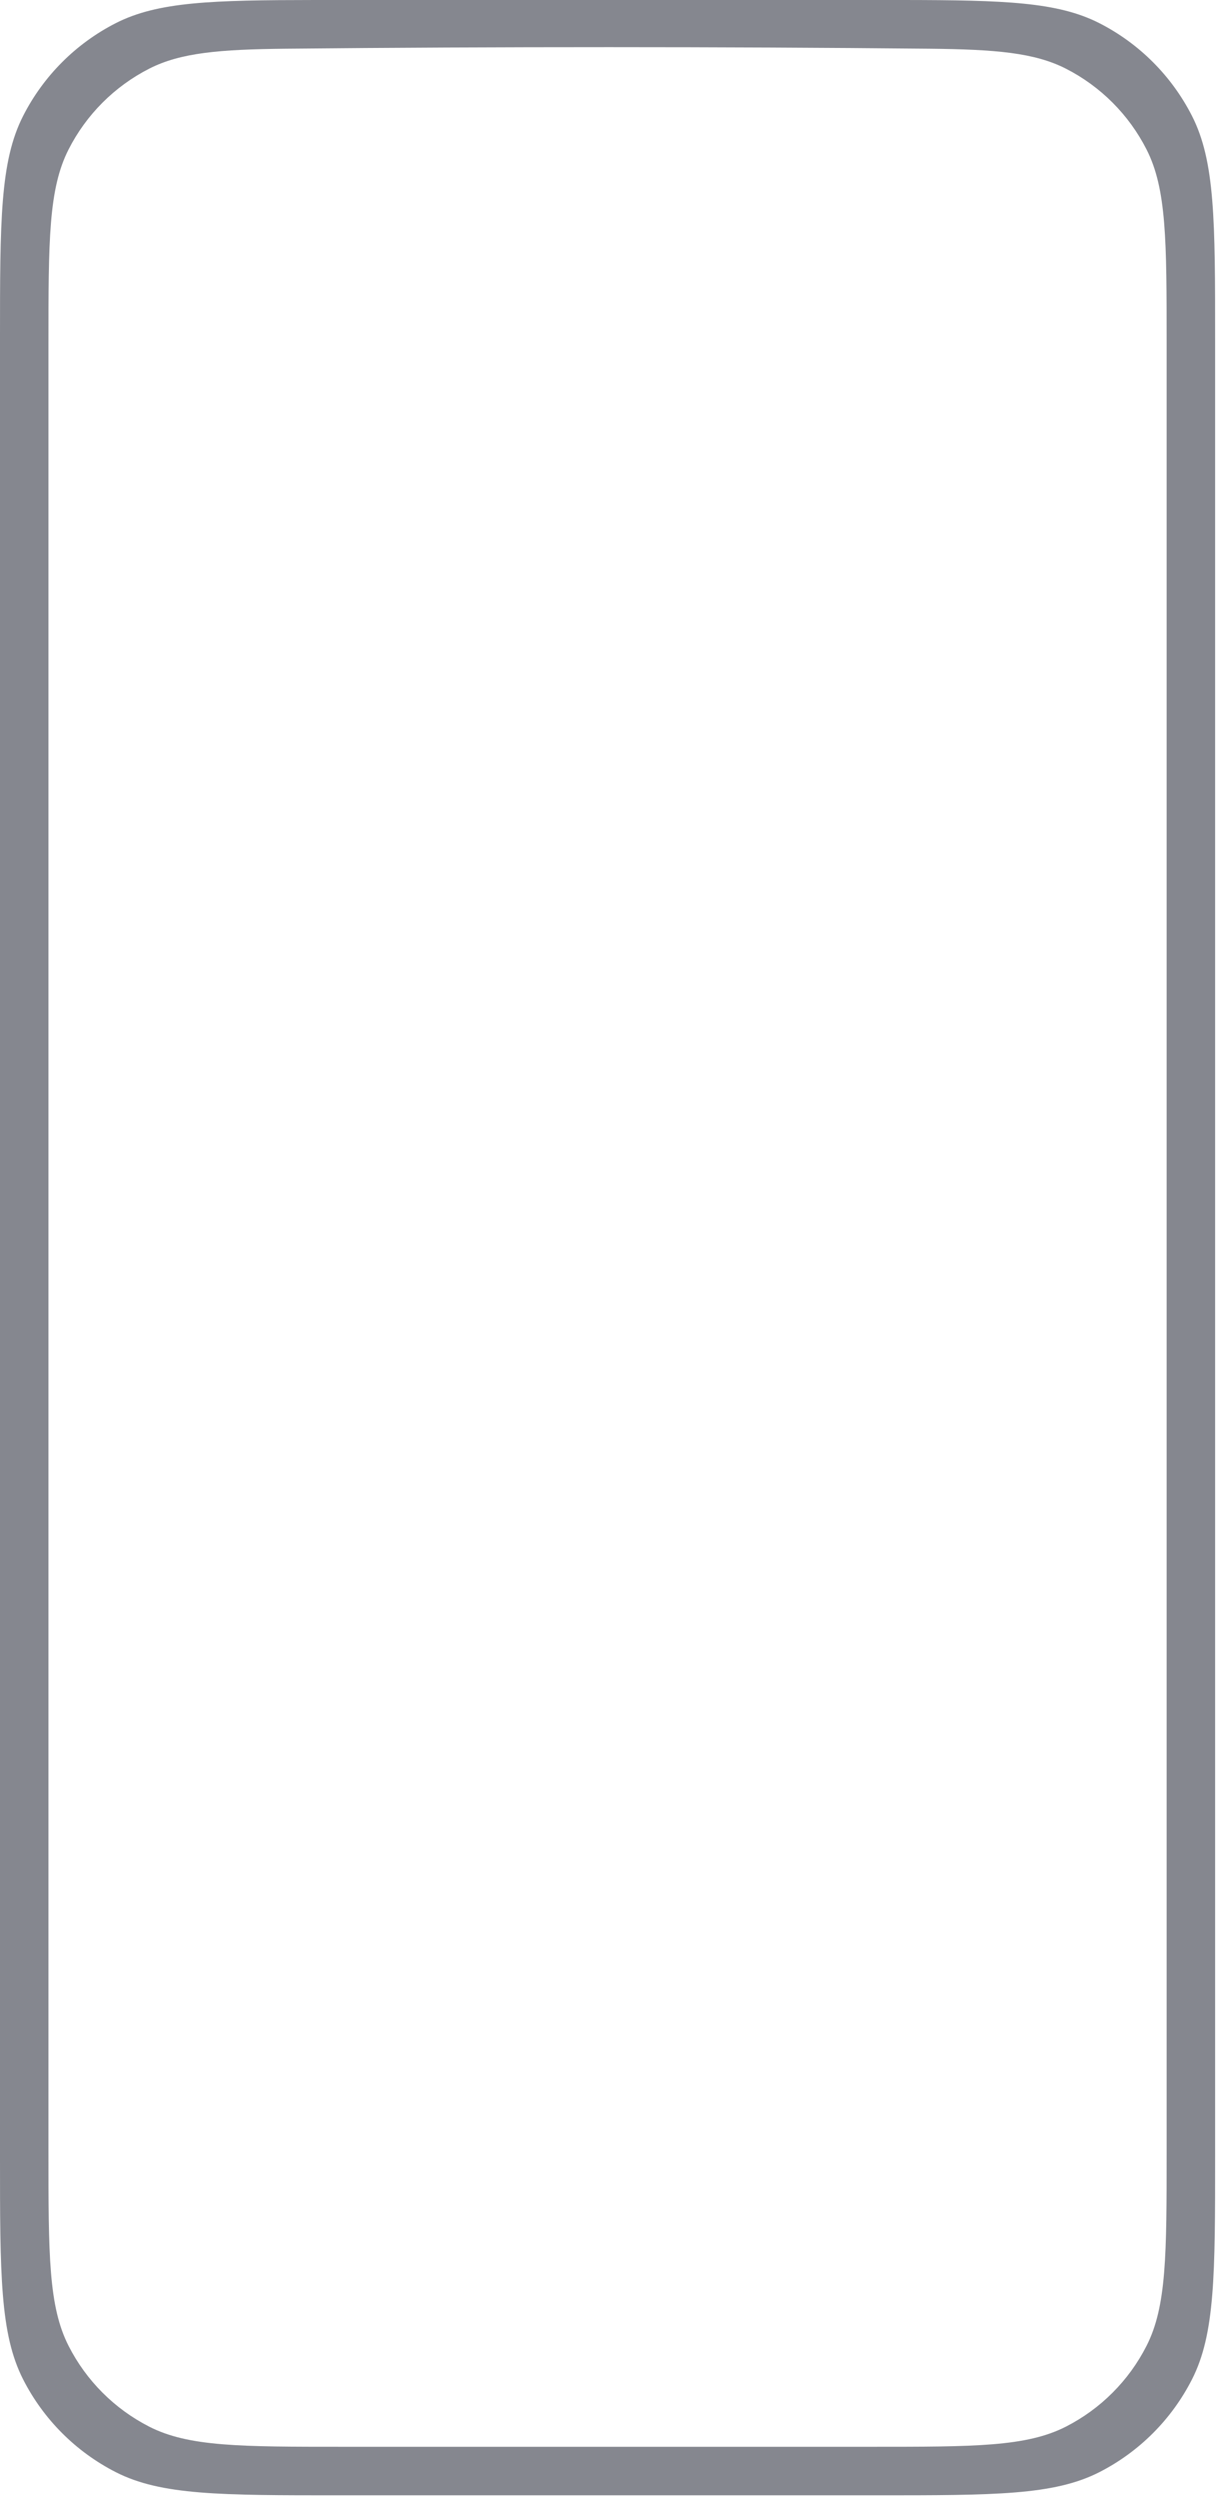 <?xml version="1.0" encoding="utf-8"?>
<svg xmlns="http://www.w3.org/2000/svg" fill="none" height="100%" overflow="visible" preserveAspectRatio="none" style="display: block;" viewBox="0 0 92 188" width="100%">
<path clip-rule="evenodd" d="M45.703 0H23.714C15.971 0.008 11.884 0.121 8.711 1.74C5.709 3.271 3.268 5.714 1.739 8.719C2.41561e-06 12.135 0 16.607 0 25.55V162.108C0 171.052 2.41561e-06 175.524 1.739 178.94C3.268 181.944 5.709 184.387 8.711 185.918C12.123 187.659 16.59 187.659 25.524 187.659H45.703L65.882 187.659C74.816 187.659 79.284 187.659 82.696 185.919C85.698 184.388 88.138 181.945 89.668 178.94C91.407 175.524 91.407 171.052 91.407 162.109V25.55C91.407 16.607 91.407 12.135 89.668 8.719C88.138 5.714 85.698 3.271 82.696 1.741C79.567 0.144 75.55 0.012 68.017 0L67.693 0H65.882H45.703ZM21.521 3.663C16.518 3.714 13.582 3.962 11.224 5.165C8.613 6.497 6.489 8.623 5.159 11.239C3.646 14.212 3.646 18.104 3.646 25.888V161.771C3.646 169.555 3.646 173.447 5.159 176.42C6.489 179.035 8.613 181.161 11.224 182.494C14.193 184.009 18.08 184.009 25.853 184.009H45.703L65.554 184.009C73.327 184.009 77.213 184.009 80.183 182.494C82.794 181.162 84.917 179.036 86.247 176.42C87.76 173.447 87.76 169.555 87.76 161.771V25.888C87.76 18.104 87.76 14.212 86.247 11.239C84.917 8.624 82.794 6.498 80.183 5.165C77.824 3.962 74.888 3.714 69.886 3.663C54.225 3.51 37.478 3.504 21.521 3.663Z" fill="#85878F" fill-rule="evenodd" id="flame"/>
</svg>
